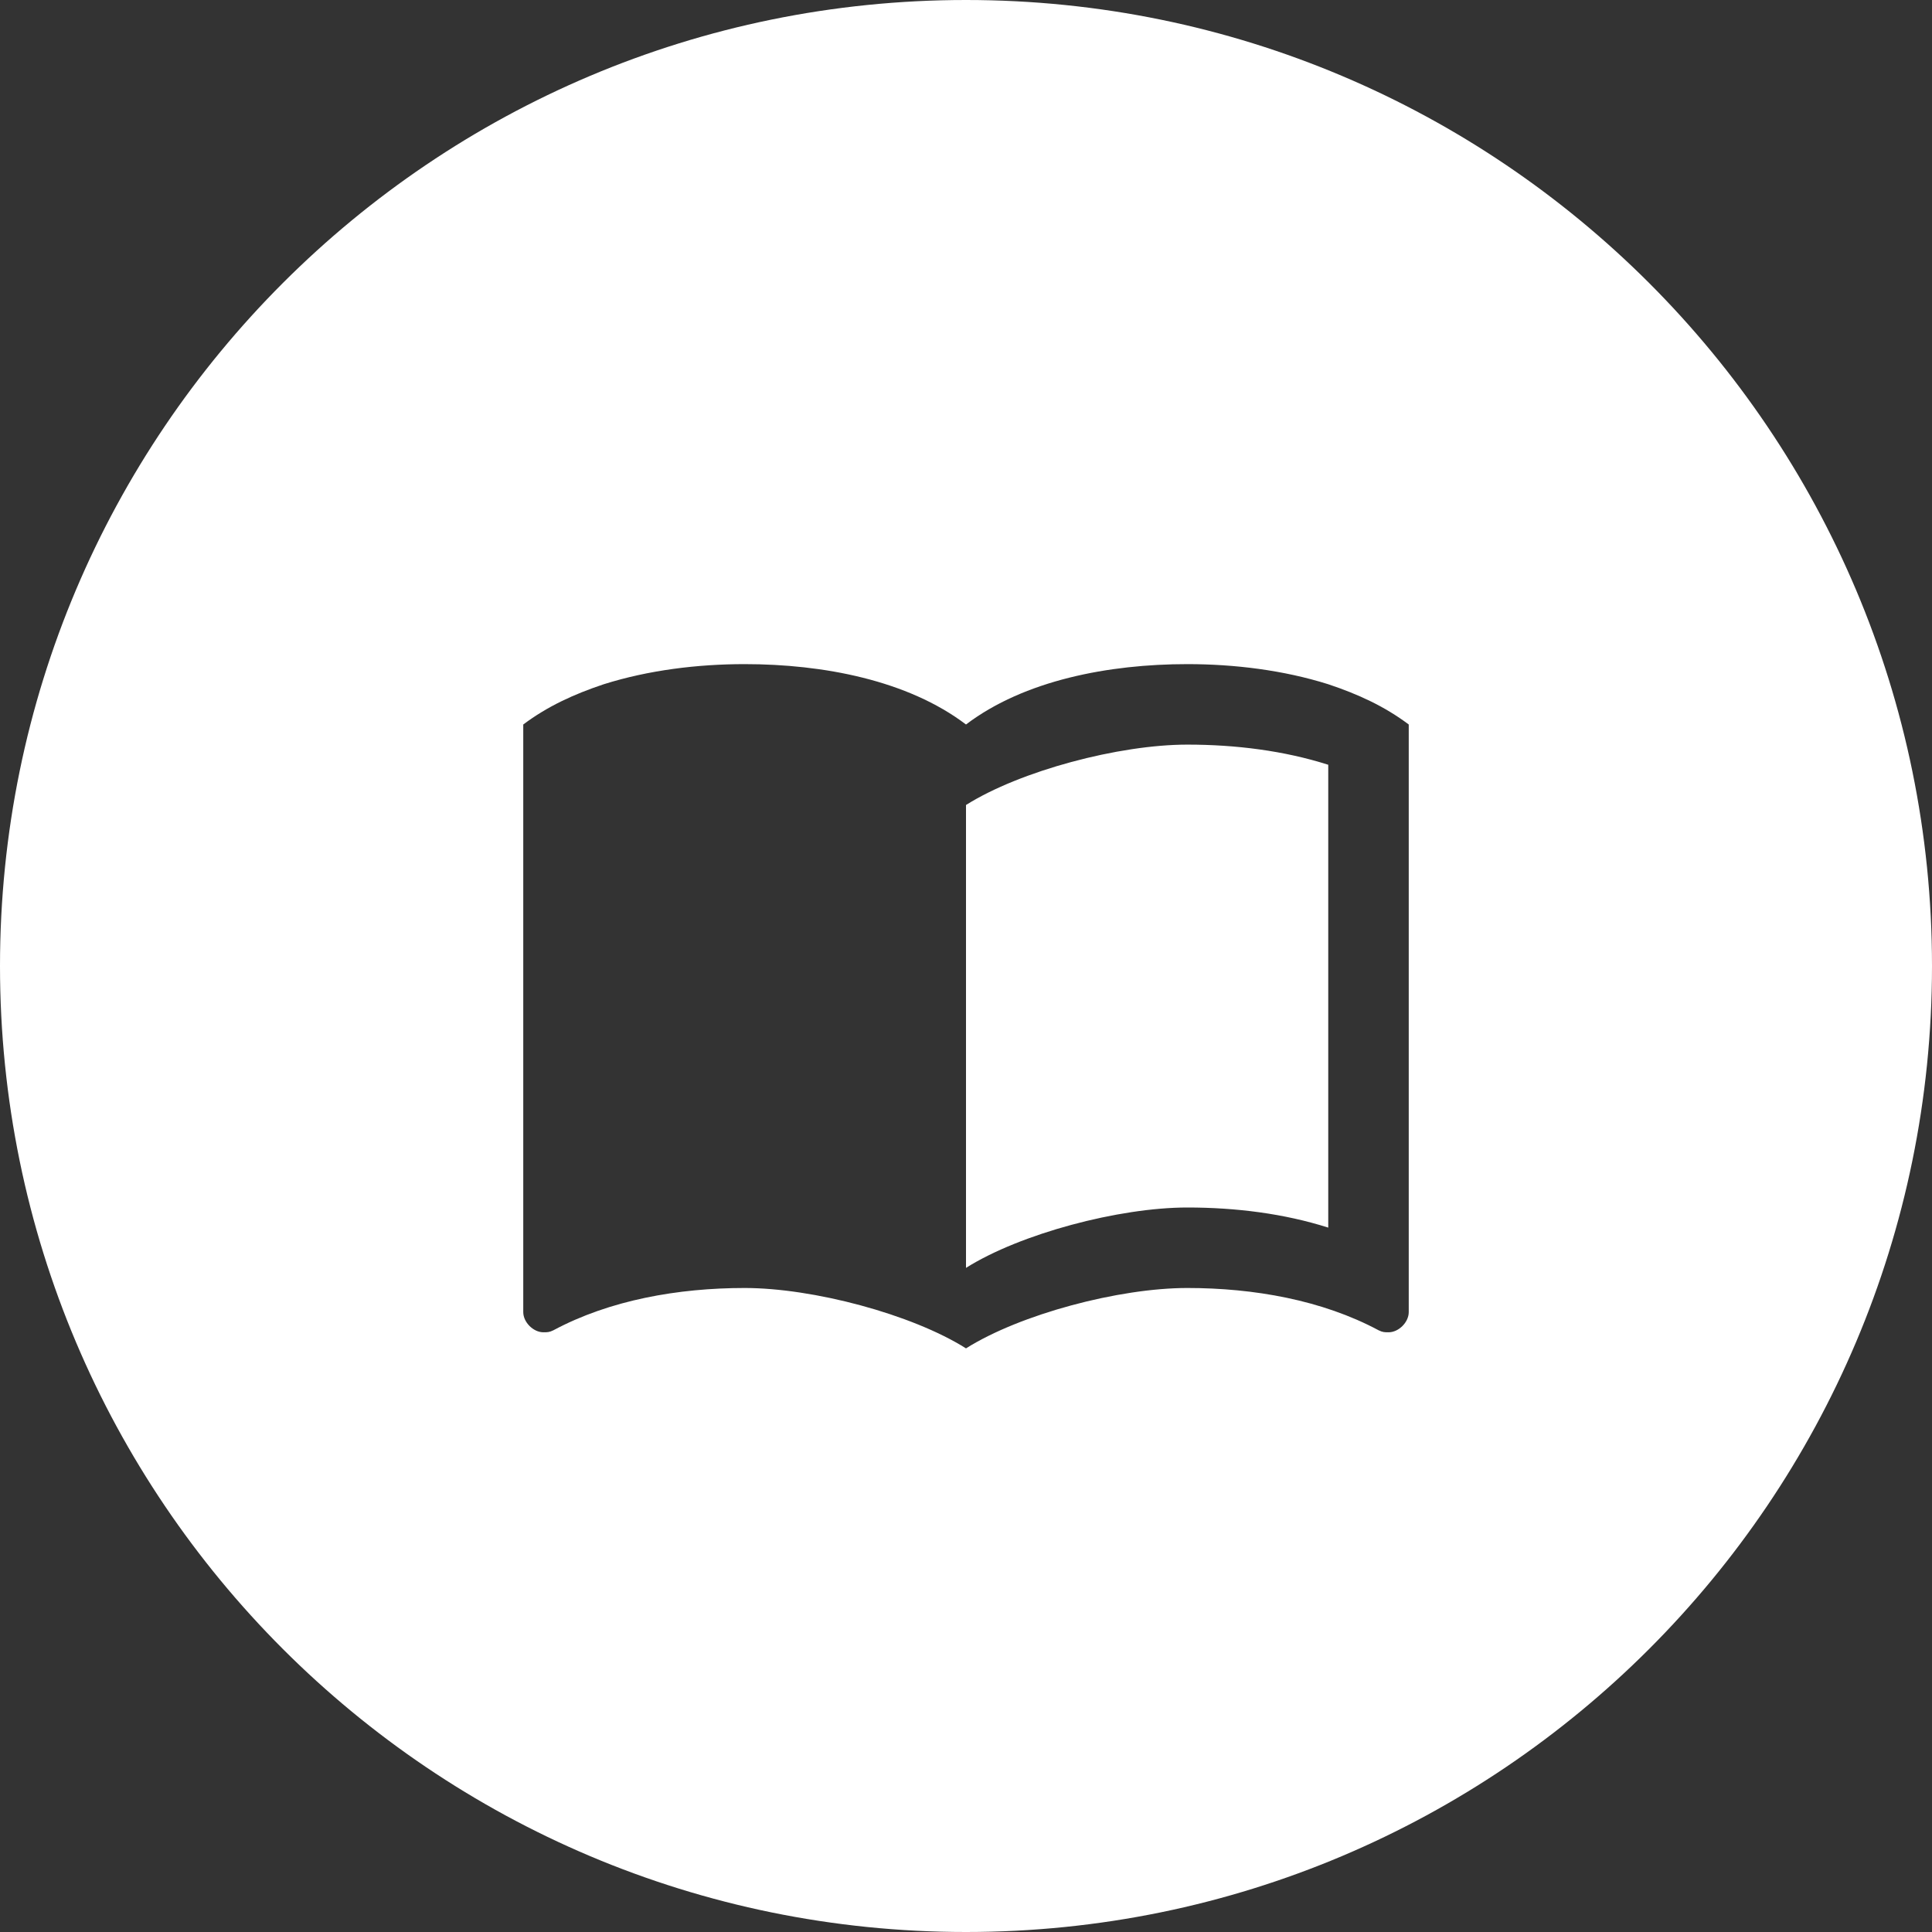 <?xml version="1.0" encoding="UTF-8"?>
<svg xmlns="http://www.w3.org/2000/svg" width="80" height="80" viewBox="0 0 80 80" fill="none">
  <rect x="0" y="0" width="80" height="80" fill="#333333" stroke="none"/>
  <path d="M40 0C62.091 0 80 17.909 80 40C80 62.091 62.091 80 40 80C17.909 80 0 62.091 0 40C0 17.909 17.909 0 40 0ZM49.167 27.5C45.917 27.5 42.417 28.167 40 30C37.583 28.167 34.083 27.5 30.833 27.5C28.883 27.5 26.85 27.75 25 28.333C23.75 28.75 22.667 29.25 21.667 30V54.333C21.667 54.75 22.083 55.167 22.5 55.167C22.667 55.167 22.75 55.166 22.917 55.083C25.25 53.833 28.083 53.333 30.833 53.333C33.666 53.333 37.75 54.416 40 55.833C42.25 54.416 46.334 53.333 49.167 53.333C51.917 53.333 54.75 53.833 57.083 55.083C57.25 55.166 57.333 55.167 57.5 55.167C57.917 55.167 58.333 54.75 58.333 54.333V30C57.333 29.25 56.25 28.75 55 28.333C53.15 27.75 51.117 27.5 49.167 27.5ZM49.167 30.833C51.167 30.833 53.167 31.084 55 31.667V50.833C53.167 50.25 51.167 50 49.167 50C46.334 50 42.25 51.083 40 52.5V33.333C42.25 31.916 46.334 30.833 49.167 30.833Z" fill="white"></path>
</svg>
